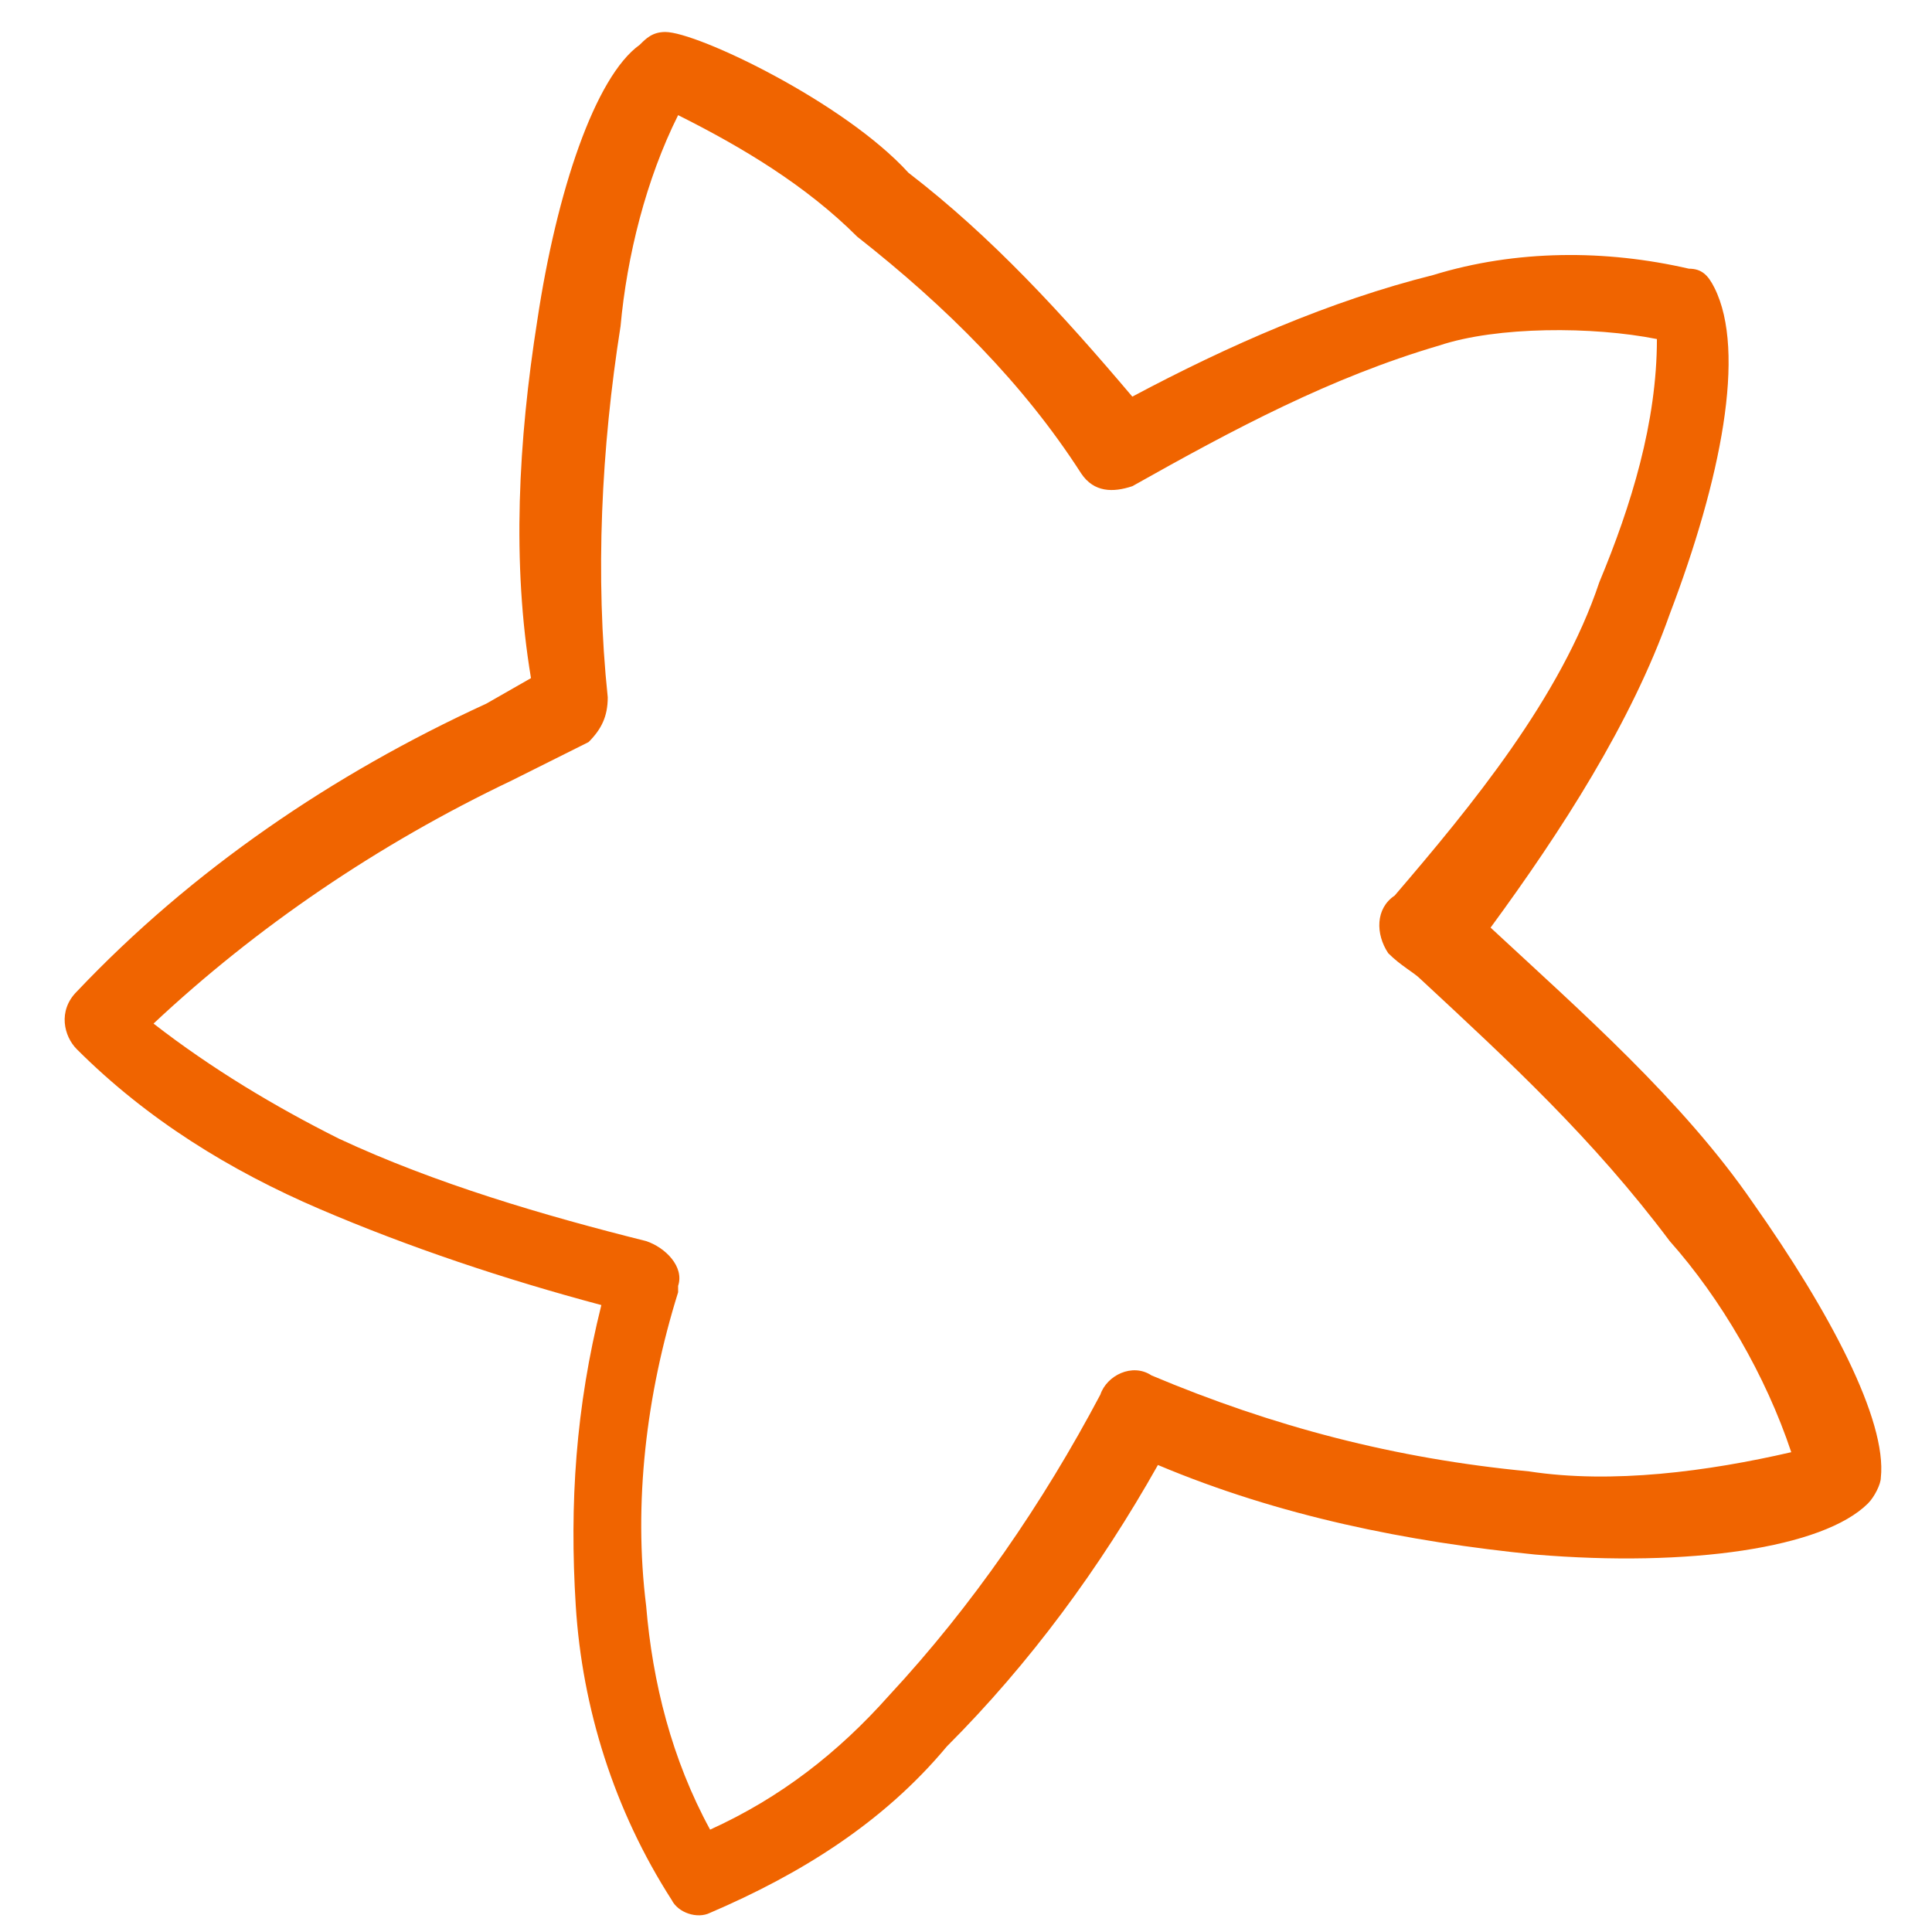 <?xml version="1.0" encoding="utf-8"?>
<!-- Generator: Adobe Illustrator 24.3.0, SVG Export Plug-In . SVG Version: 6.00 Build 0)  -->
<svg version="1.1" id="Ebene_1" xmlns="http://www.w3.org/2000/svg" xmlns:xlink="http://www.w3.org/1999/xlink" x="0px" y="0px"
	 viewBox="0 0 30.2 30.2" style="enable-background:new 0 0 30.2 30.2;" xml:space="preserve">
<style type="text/css">
	.st0{fill:#F06400;}
</style>
<path id="Pfad_1921" class="st0" d="M10.4,0.5c0.5,0,2.8,1.1,3.8,2.2c1.3,1,2.4,2.2,3.5,3.5c1.5-0.8,3.1-1.5,4.7-1.9
	c1.3-0.4,2.7-0.4,4-0.1c0.2,0,0.3,0.1,0.4,0.3l0,0c0.5,1,0.1,3-0.7,5.1c-0.6,1.7-1.7,3.4-2.8,4.9c1.4,1.3,3,2.7,4.1,4.3
	c1.2,1.7,2.1,3.4,2,4.3c0,0.1-0.1,0.3-0.2,0.4l0,0c-0.7,0.7-2.8,1-5.2,0.8c-2-0.2-4-0.6-5.9-1.4c-0.9,1.6-2,3.1-3.3,4.4
	c-1,1.2-2.3,2-3.7,2.6c-0.2,0.1-0.5,0-0.6-0.2l0,0c-0.9-1.4-1.4-3-1.5-4.6s0-3.1,0.4-4.7c-1.5-0.4-3-0.9-4.4-1.5s-2.7-1.4-3.8-2.5
	c-0.2-0.2-0.3-0.6,0-0.9l0,0l0,0c1.8-1.9,4-3.4,6.4-4.5l0.7-0.4C8,8.8,8.1,6.9,8.4,5C8.7,3,9.3,1.2,10,0.7
	C10.1,0.6,10.2,0.5,10.4,0.5L10.4,0.5z M13.4,3.7c-0.8-0.8-1.8-1.4-2.8-1.9c-0.5,1-0.8,2.2-0.9,3.3C9.4,7,9.3,9,9.5,10.9
	c0,0.3-0.1,0.5-0.3,0.7L8,12.2c-2.1,1-4,2.3-5.6,3.8c0.9,0.7,1.9,1.3,2.9,1.8c1.5,0.7,3.2,1.2,4.8,1.6l0,0c0.3,0.1,0.6,0.4,0.5,0.7
	l0,0c0,0.1,0,0.1,0,0.1c-0.5,1.6-0.7,3.3-0.5,4.9c0.1,1.2,0.4,2.4,1,3.5c1.1-0.5,2-1.2,2.8-2.1c1.3-1.4,2.4-3,3.3-4.7
	c0.1-0.3,0.5-0.5,0.8-0.3c1.9,0.8,3.8,1.3,5.9,1.5c1.3,0.2,2.8,0,4.1-0.3c-0.4-1.2-1.1-2.4-1.9-3.3c-1.2-1.6-2.5-2.8-3.9-4.1
	c-0.1-0.1-0.3-0.2-0.5-0.4c-0.2-0.3-0.2-0.7,0.1-0.9c1.2-1.4,2.6-3.1,3.2-4.9c0.5-1.2,0.9-2.5,0.9-3.8c-1-0.2-2.5-0.2-3.4,0.1
	c-1.7,0.5-3.2,1.3-4.8,2.2c-0.3,0.1-0.6,0.1-0.8-0.2C16,6,14.8,4.8,13.4,3.7L13.4,3.7z"/>
</svg>
